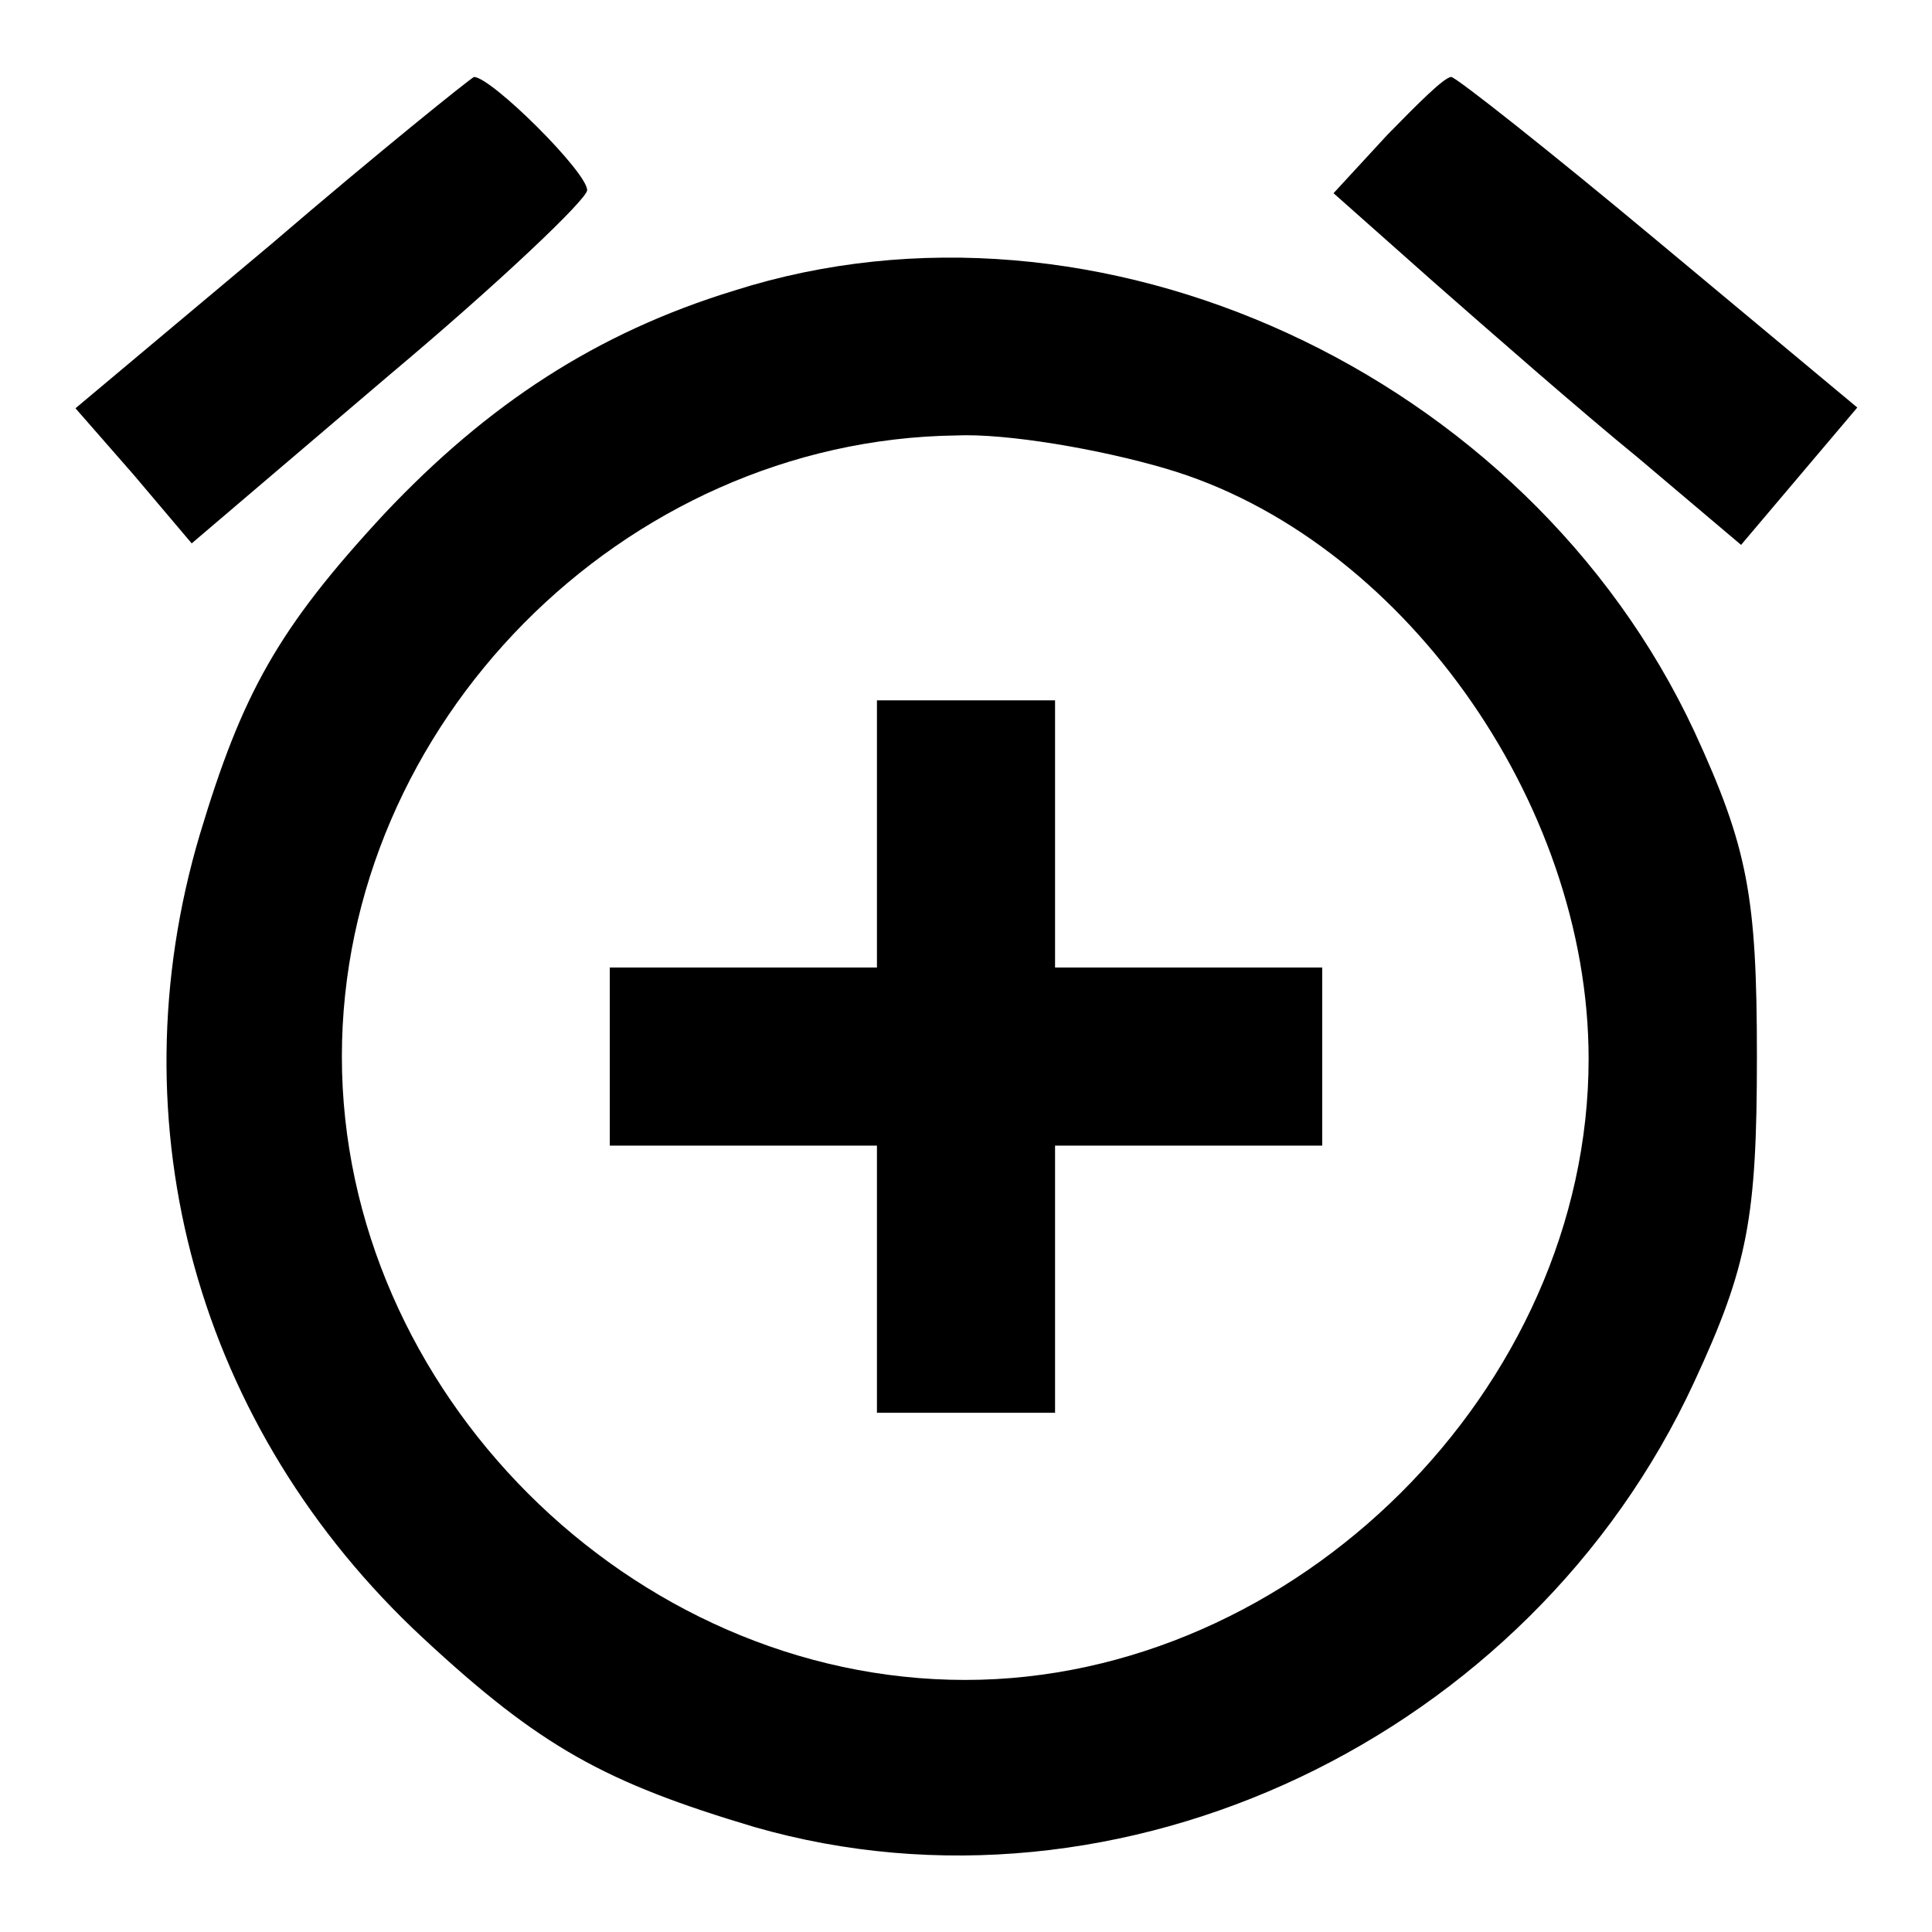 <?xml version="1.0" encoding="utf-8"?>
<!-- Svg Vector Icons : http://www.onlinewebfonts.com/icon -->
<!DOCTYPE svg PUBLIC "-//W3C//DTD SVG 1.1//EN" "http://www.w3.org/Graphics/SVG/1.1/DTD/svg11.dtd">
<svg version="1.1" xmlns="http://www.w3.org/2000/svg" xmlns:xlink="http://www.w3.org/1999/xlink" x="0px" y="0px" viewBox="0 0 256 256" enable-background="new 0 0 256 256" xml:space="preserve">
<g><g><g><path fill="#000000" d="M36,32.3L10,54.1l7.7,8.8l7.7,9.1l26.3-22.4C66,37.6,77.8,26.4,77.8,25.2c0-2.4-12.7-15-15-15C62.2,10.5,50.1,20.2,36,32.3z"/><path fill="#000000" d="M183.8,17.9l-7.1,7.7l13.3,11.8c7.4,6.5,19.5,17.1,27.1,23.3l13.6,11.5l7.7-9.1l7.7-9.1L219.7,32c-14.5-12.1-26.8-21.8-27.4-21.8C191.4,10.2,187.9,13.7,183.8,17.9z"/><path fill="#000000" d="M97.3,38.5C79,44.1,64.6,53.6,51,68c-14.2,15.3-18.9,23.9-24.5,42.5C15,149.1,26.2,189.3,56,217c15.6,14.5,24.2,19.2,44,25.1c48.4,13.9,102.7-11.8,124.5-59c7.1-15.3,8.3-21.8,8.3-43.1c0-21.2-1.2-27.7-8.3-43.1C202.3,49.4,145.4,23.2,97.3,38.5z M154.5,62.1c31,9.1,56,44,56,78.2c0,43.7-38.9,82.3-82.6,82.3c-44.3,0-82.6-38.3-82.6-82.6c0-44,37.2-81.7,81.4-82.3C133.3,57.4,145.7,59.5,154.5,62.1z"/><path fill="#000000" d="M116.2,110.5v17.7H98.5H80.8V140v11.8h17.7h17.7v17.7v17.7H128h11.8v-17.7v-17.7h17.7h17.7V140v-11.8h-17.7h-17.7v-17.7V92.8H128h-11.8V110.5z"/></g></g></g>
</svg>